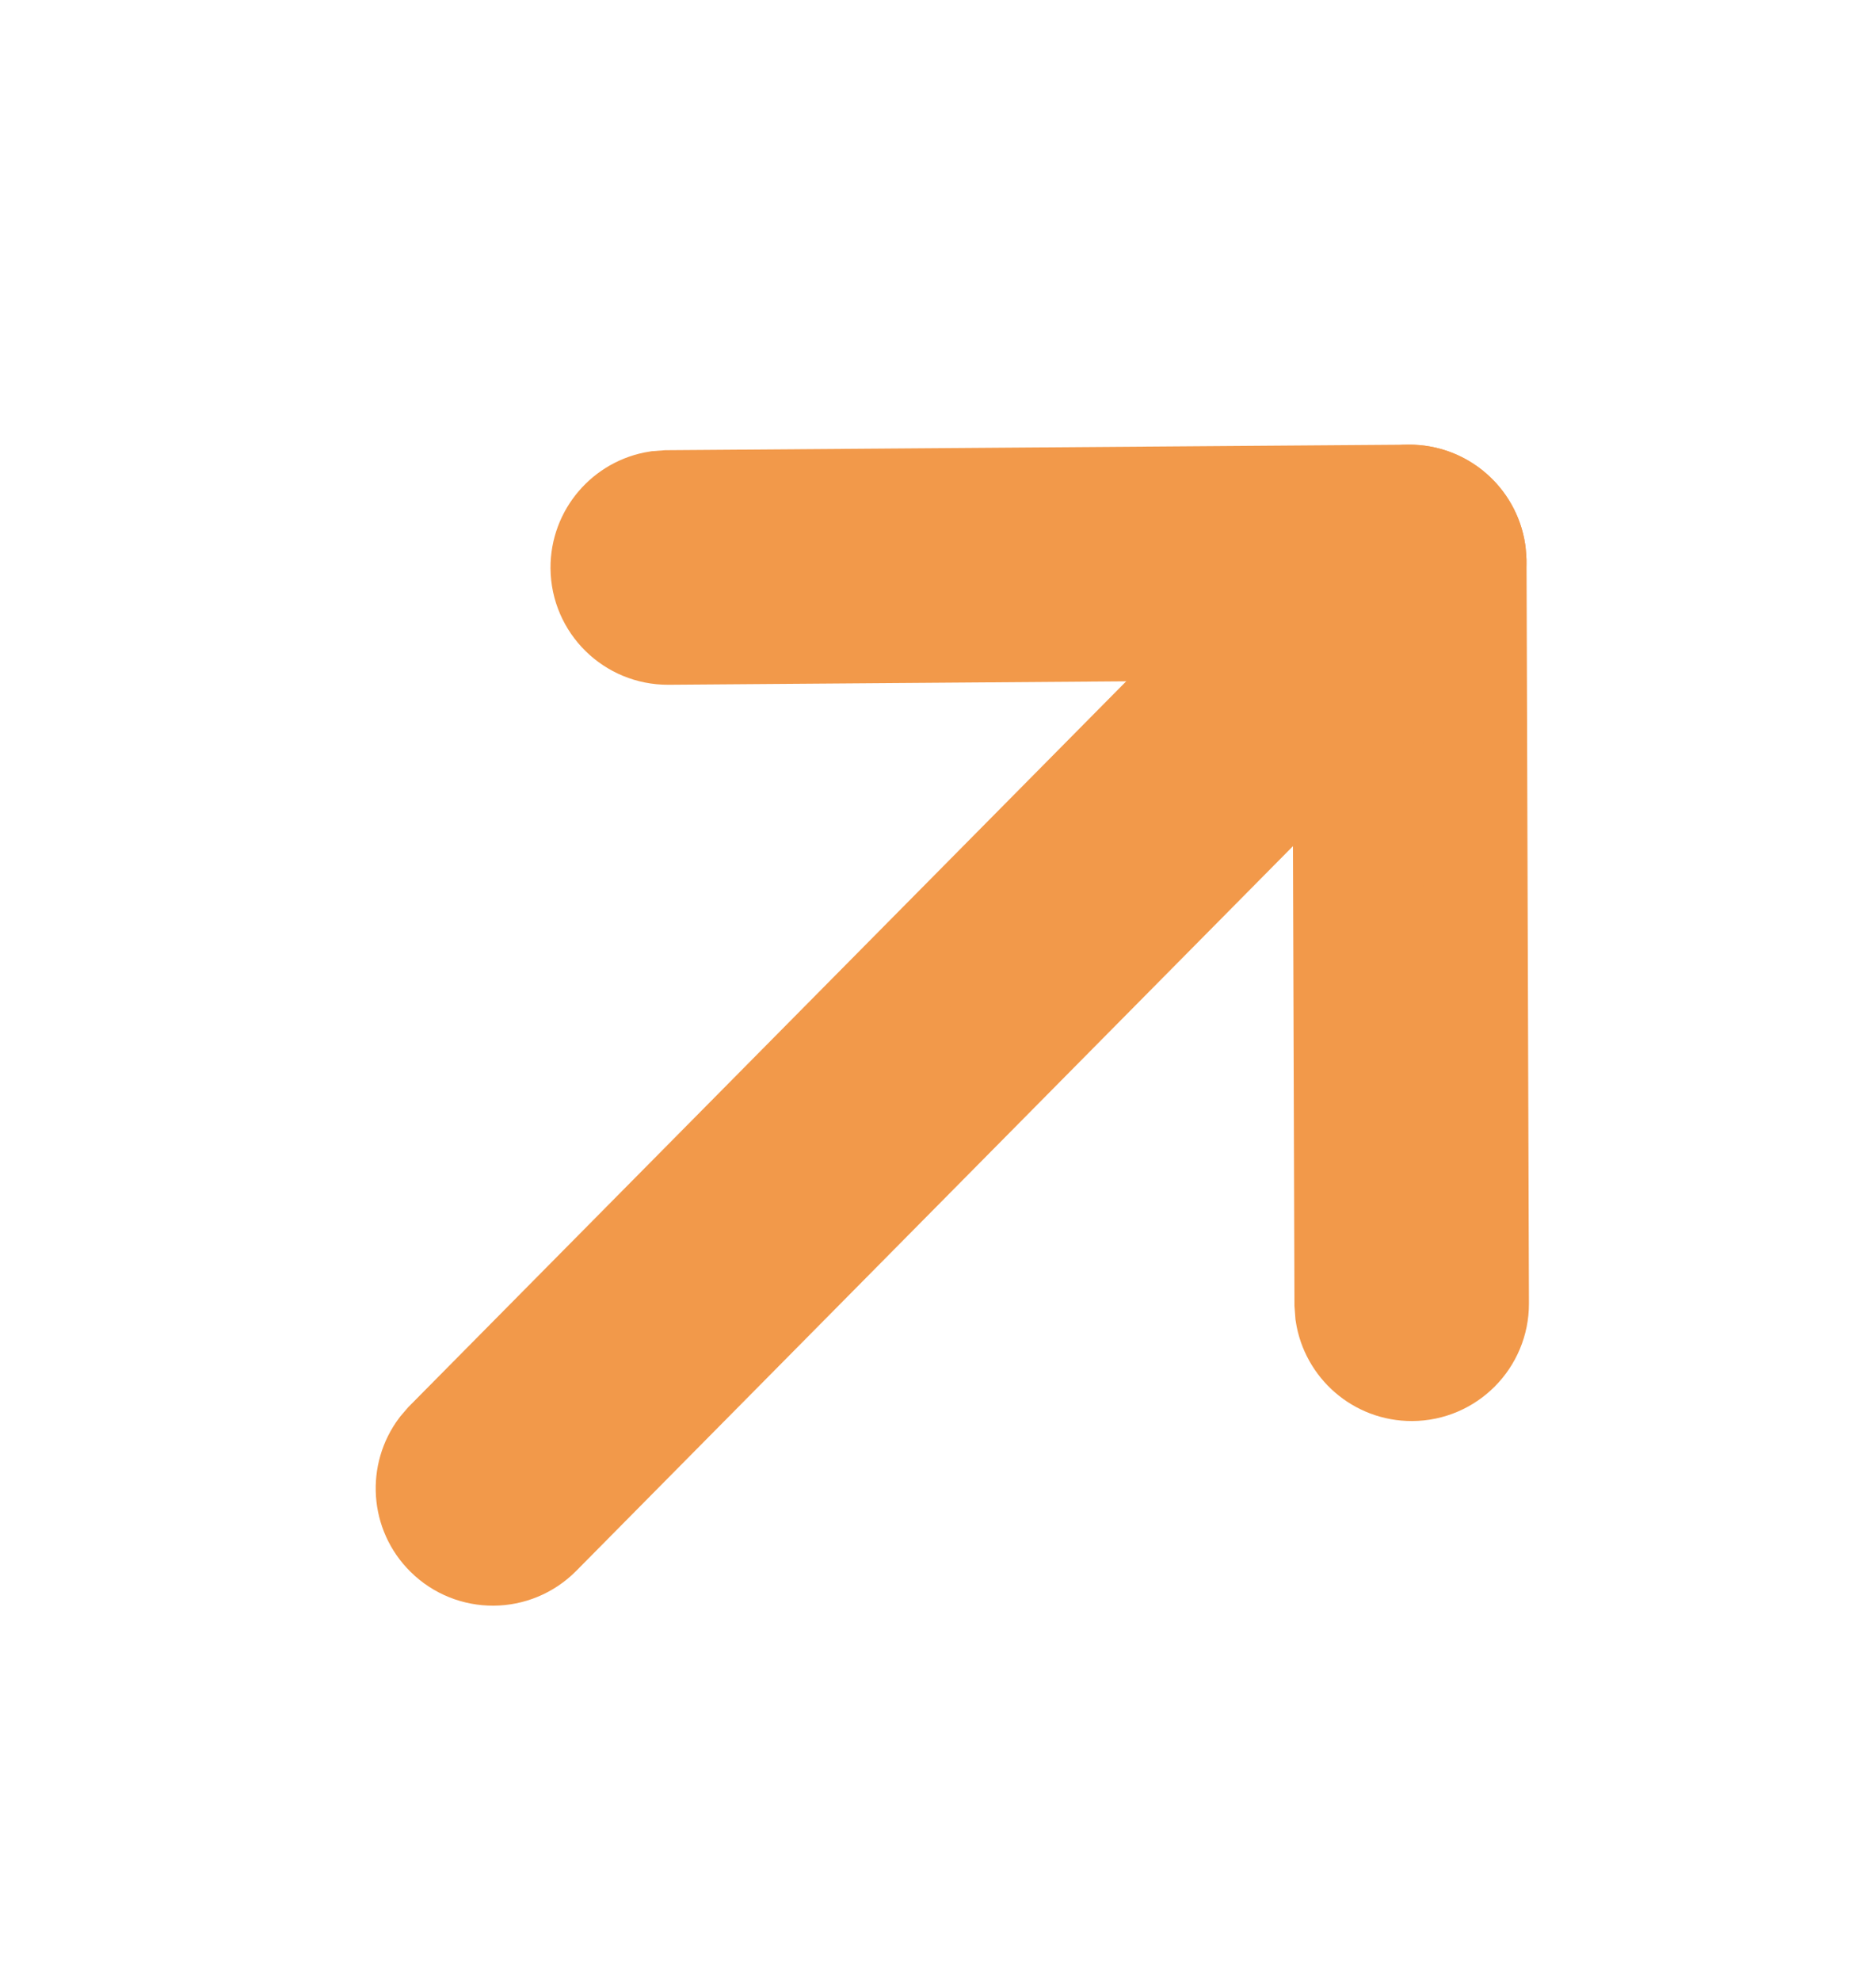 <svg width="18" height="19" viewBox="0 0 18 19" fill="none" xmlns="http://www.w3.org/2000/svg">
<path d="M4.29 14.72C4.065 14.498 4.045 14.146 4.23 13.9L4.285 13.836L13.077 4.95C13.32 4.705 13.715 4.703 13.961 4.946C14.186 5.168 14.206 5.519 14.021 5.765L13.965 5.829L5.174 14.715C4.931 14.961 4.535 14.963 4.29 14.72Z" fill="#F2994A" stroke="#F2994A"/>
<path d="M6.412 6.068C6.067 6.07 5.785 5.793 5.782 5.448C5.78 5.134 6.009 4.872 6.31 4.825L6.403 4.818L13.517 4.765C13.832 4.762 14.094 4.993 14.14 5.295L14.147 5.388L14.17 12.503C14.171 12.848 13.892 13.129 13.547 13.13C13.233 13.131 12.973 12.9 12.927 12.599L12.92 12.507L12.899 6.019L6.412 6.068Z" fill="#F2994A" stroke="#F2994A"/>
</svg>

